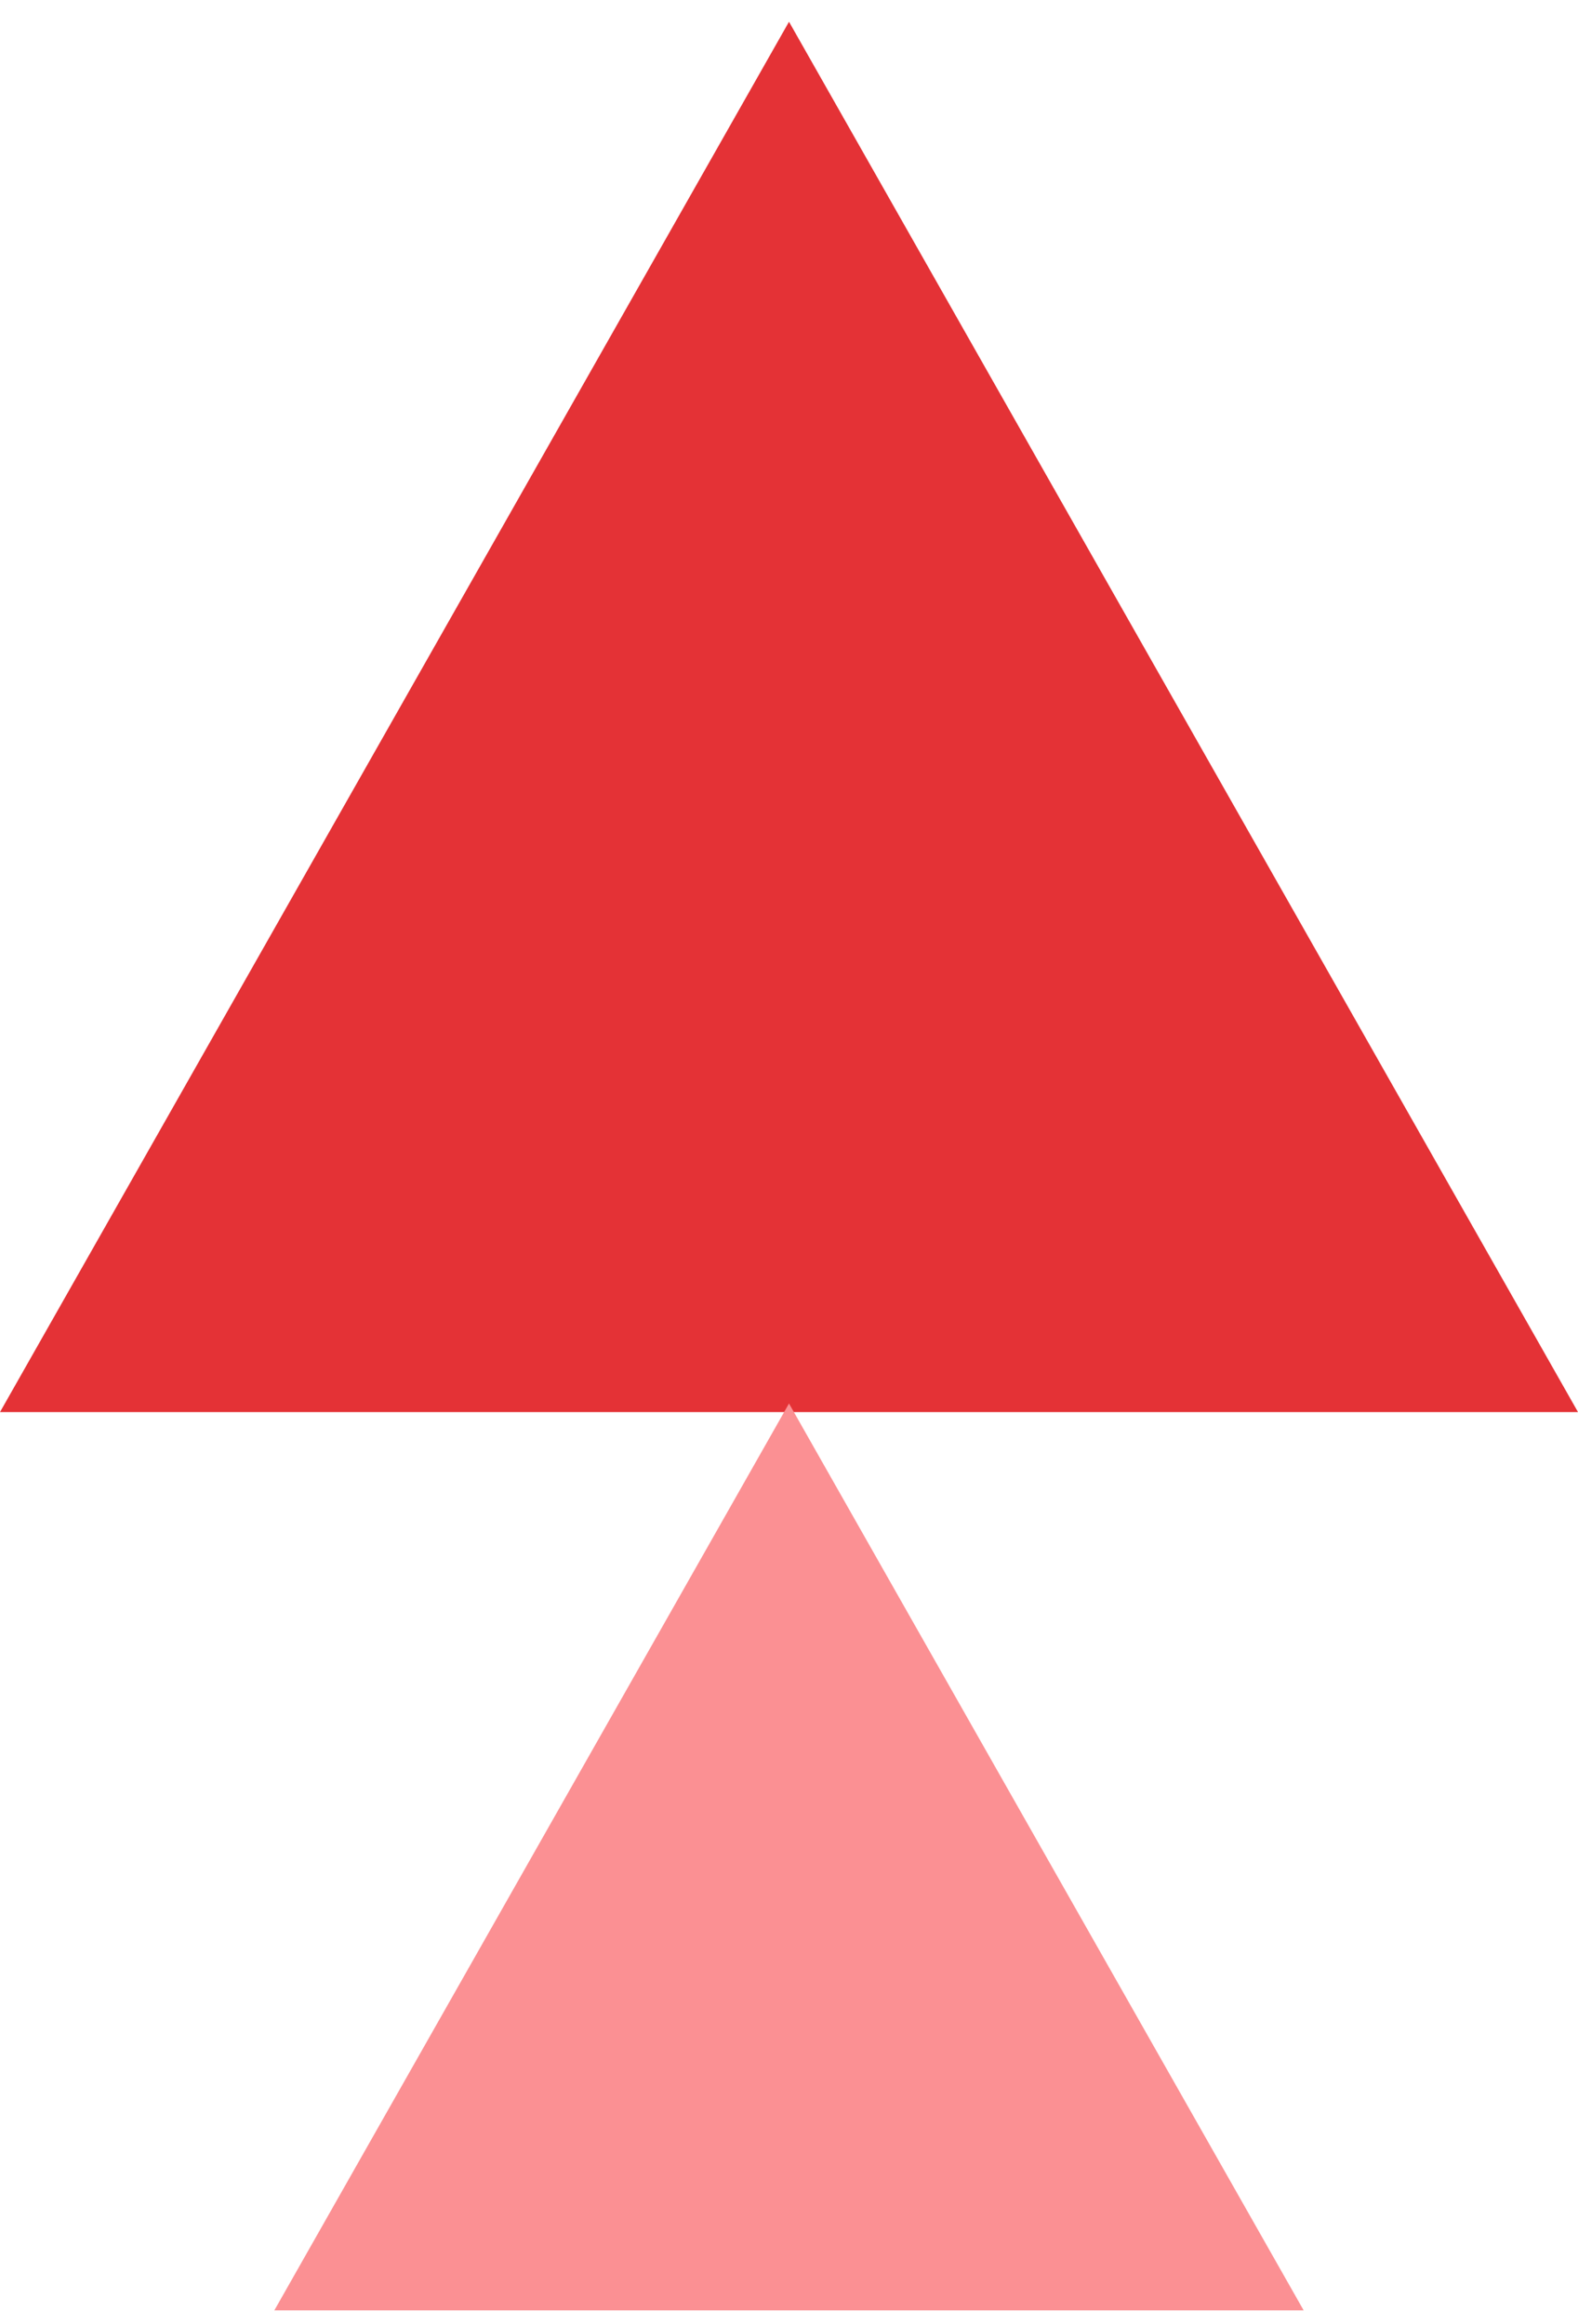 <svg width="36" height="53" viewBox="0 0 36 53" fill="none" xmlns="http://www.w3.org/2000/svg">
<path d="M18 0.496L36 32.207H0L18 0.496Z" fill="#E43236"/>
<path d="M18 32.011L29.741 52.695H6.259L18 32.011Z" fill="#FB9093"/>
</svg>
